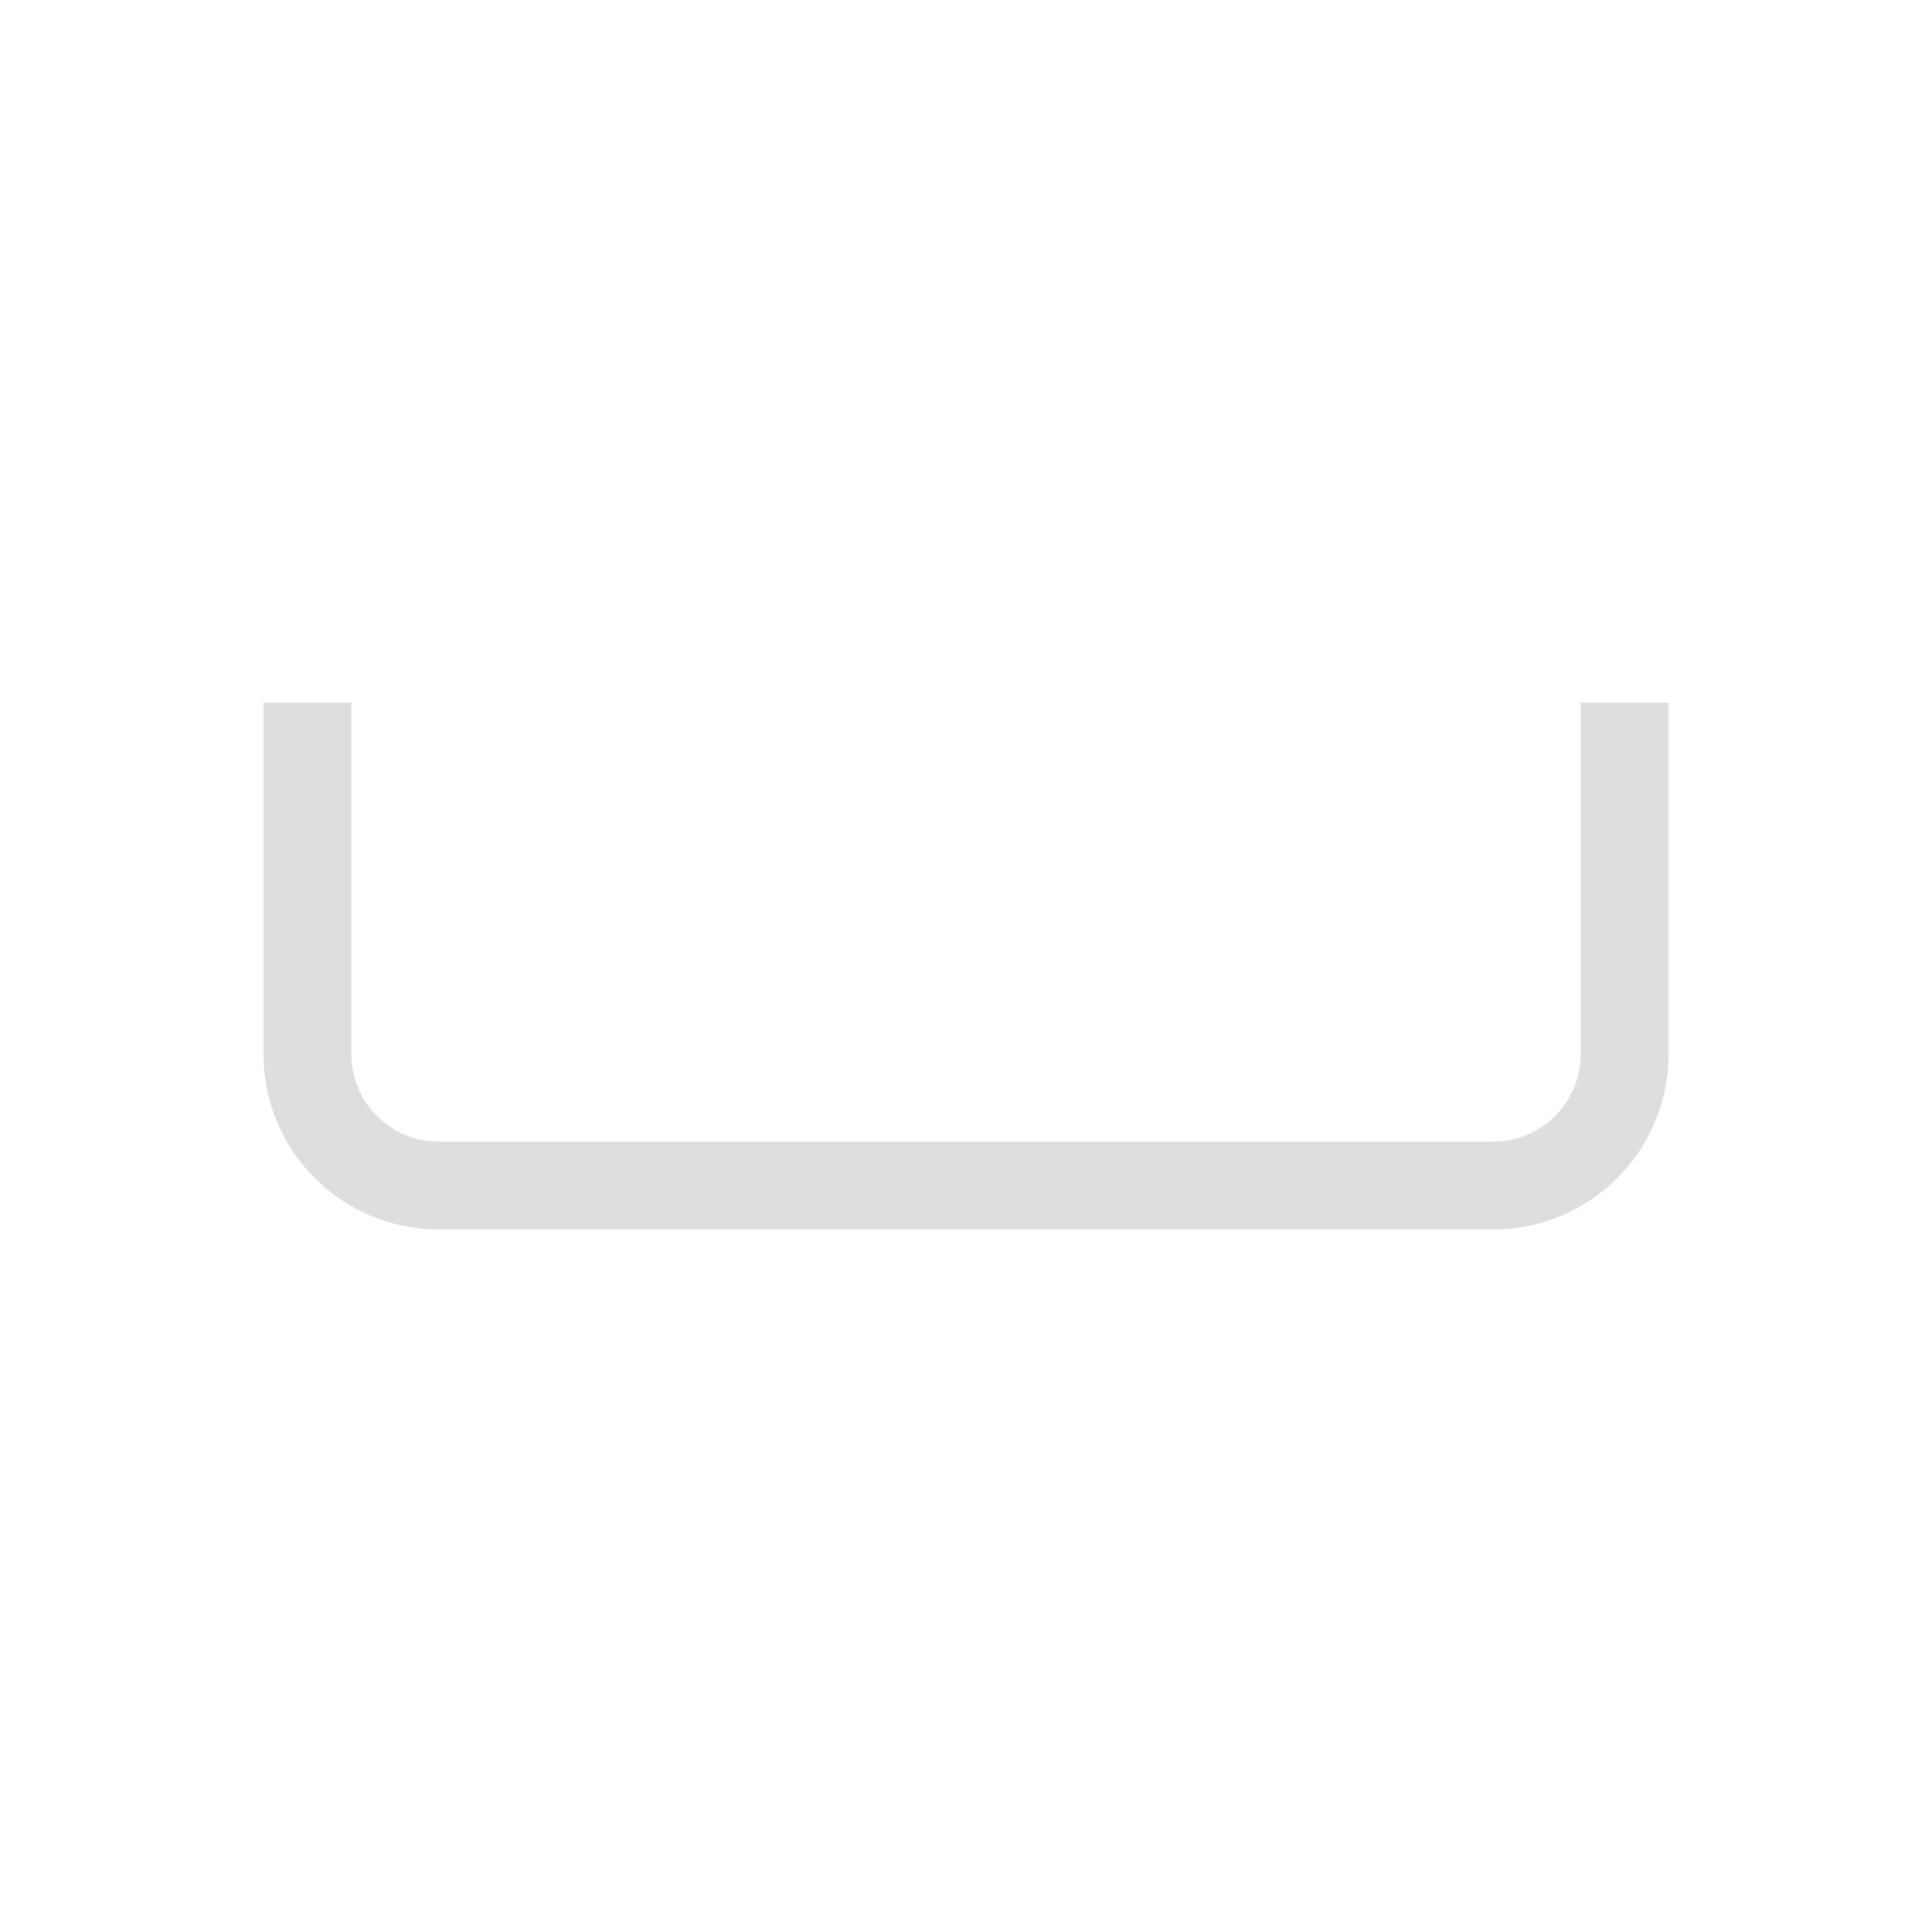 <svg version="1.1" viewBox="0 0 22 22" xmlns="http://www.w3.org/2000/svg">
 <defs>
  <style id="current-color-scheme" type="text/css">.ColorScheme-Text {
                color:#dedede;
            }</style>
 </defs>
 <path class="ColorScheme-Text" d="m3 8v4c0 1.108 0.892 2 2 2h12c1.108 0 2-0.892 2-2v-4h-1v4c0 0.554-0.446 1-1 1h-12c-0.554 0-1-0.446-1-1v-4h-1z" fill="currentColor"/>
</svg>
